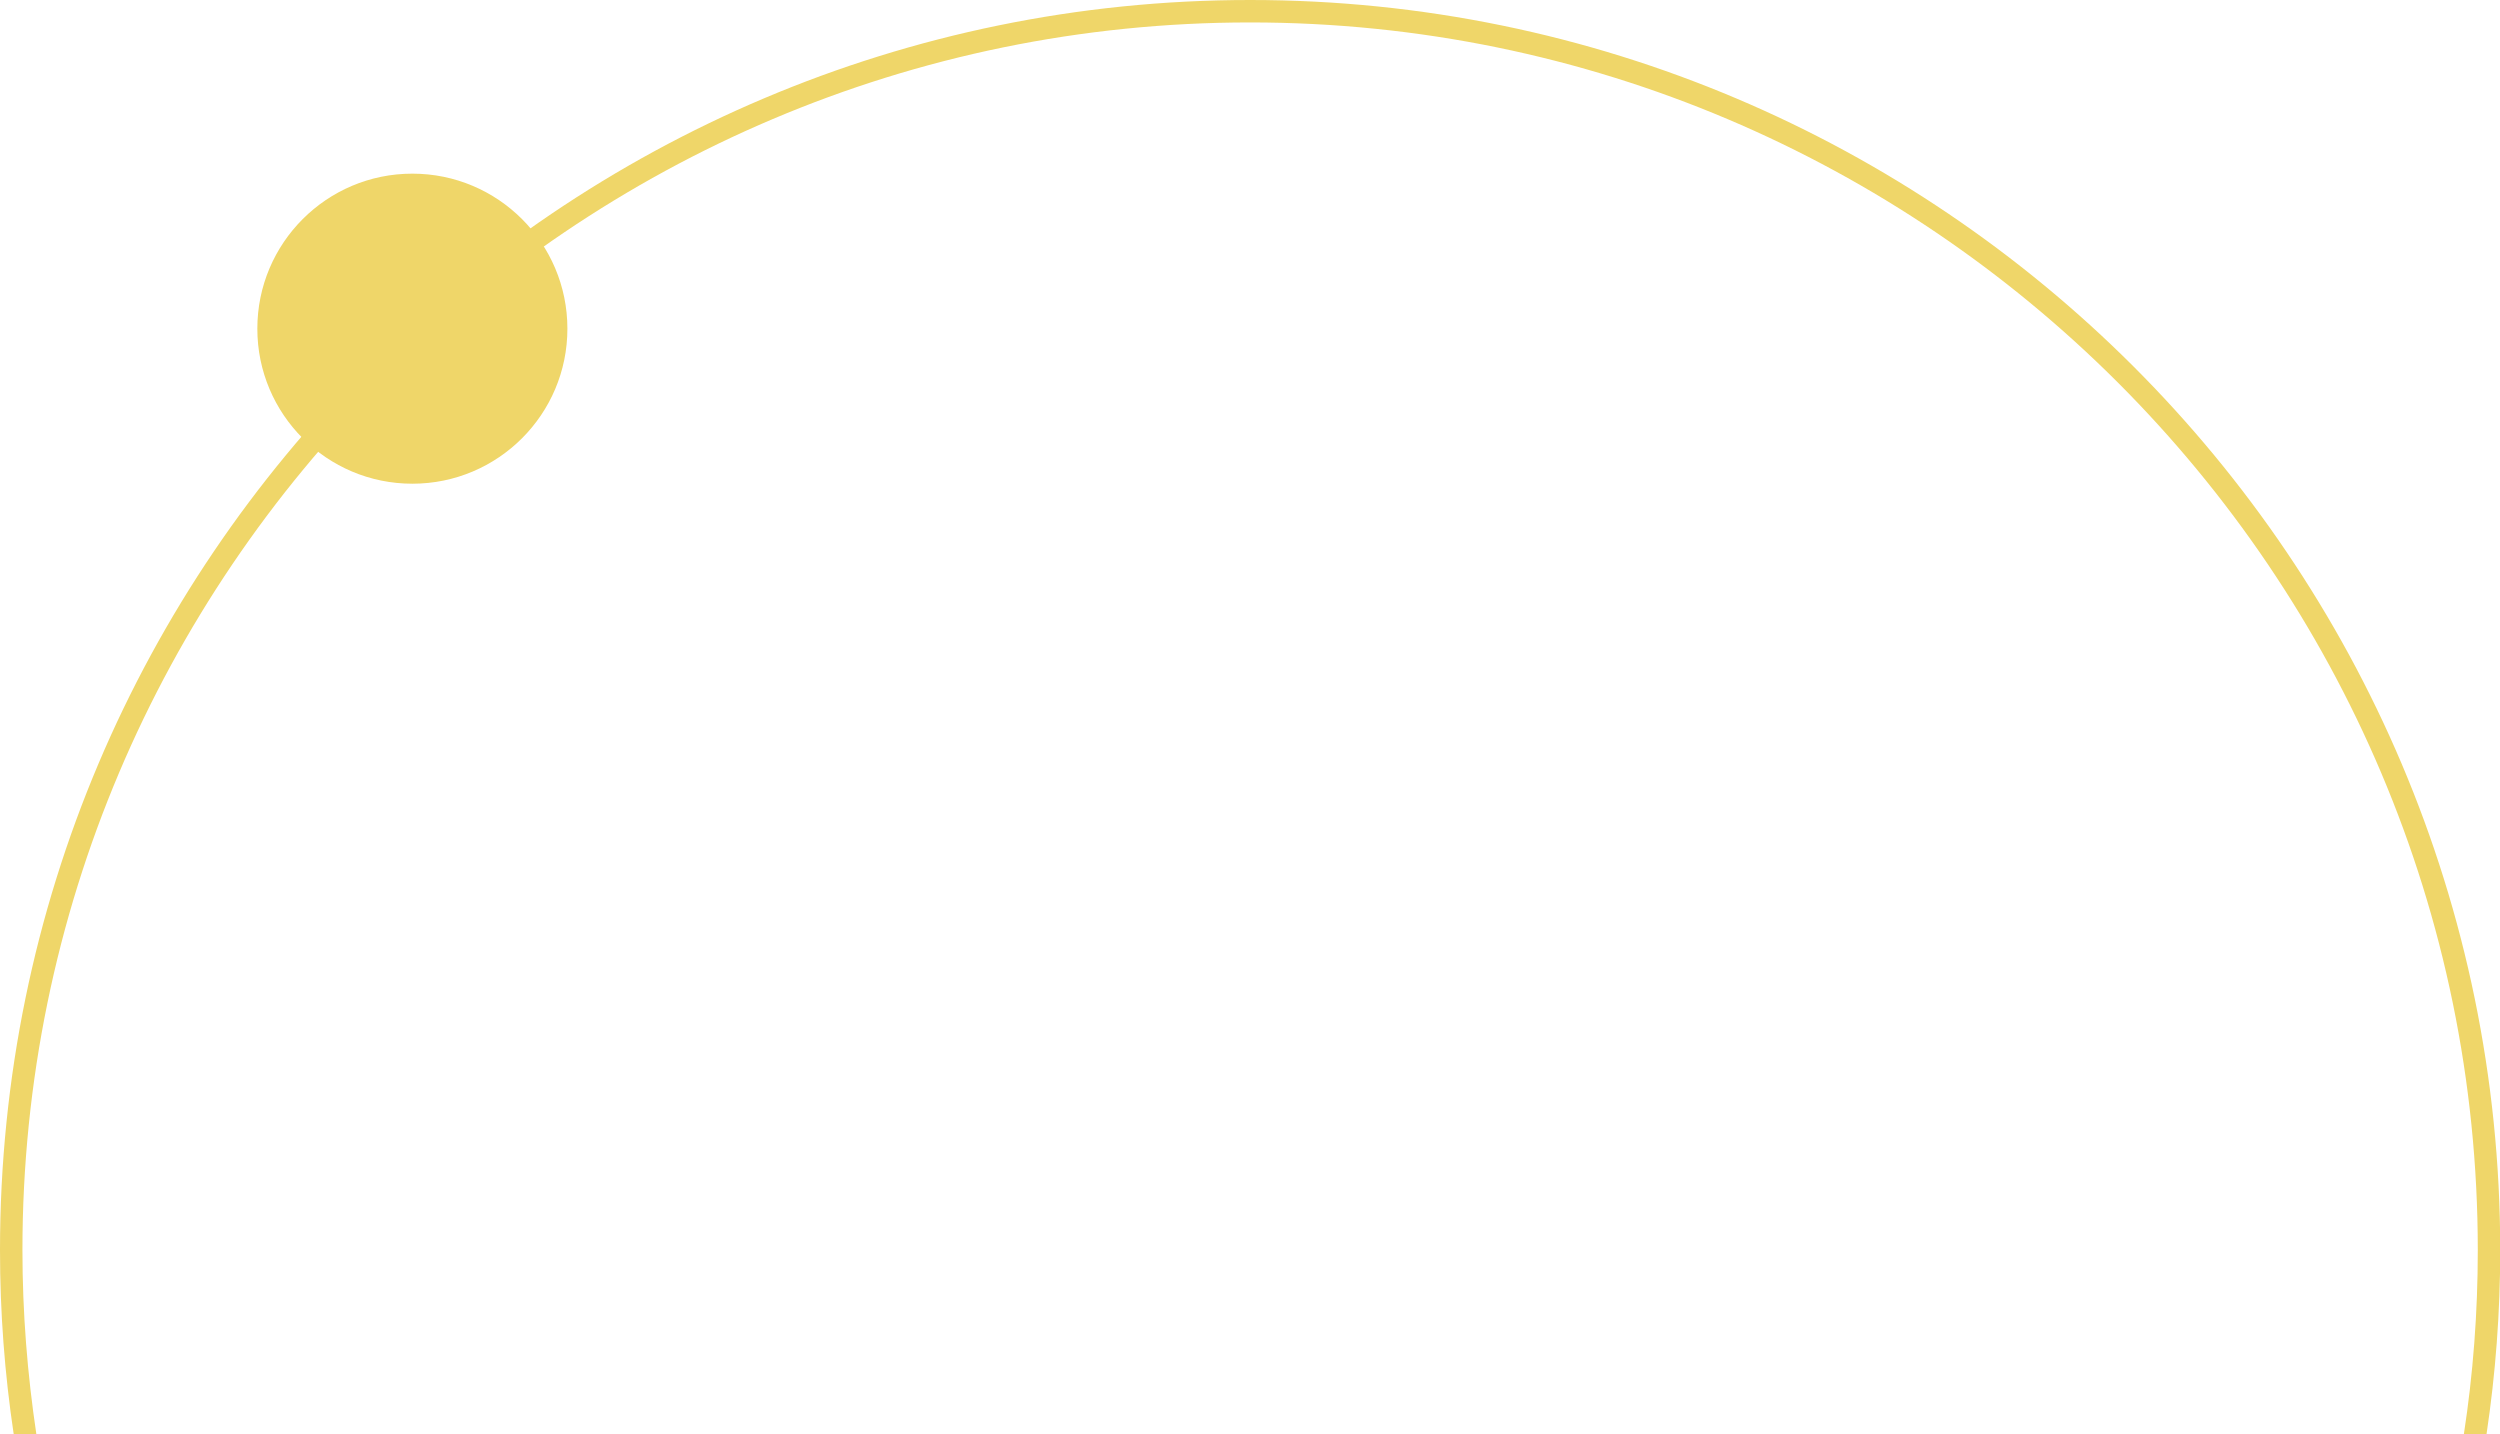 <?xml version="1.0" encoding="UTF-8"?>
<svg id="_レイヤー_2" data-name="レイヤー_2" xmlns="http://www.w3.org/2000/svg" viewBox="0 0 111.43 63.92">
  <g id="_レイヤー_1-2" data-name="レイヤー_1">
    <g>
      <path d="M55.72,0C24.99,0,0,24.99,0,55.72c0,2.79.21,5.52.61,8.2h1.01c-.4-2.68-.62-5.41-.62-8.2C1,25.55,25.55,1,55.72,1s54.72,24.55,54.72,54.72c0,2.79-.21,5.53-.62,8.2h1.01c.4-2.68.61-5.42.61-8.2C111.43,24.99,86.44,0,55.72,0Z" fill="#efd669"/>
      <circle cx="18.38" cy="14.65" r="6.91" fill="#efd669"/>
    </g>
  </g>
</svg>